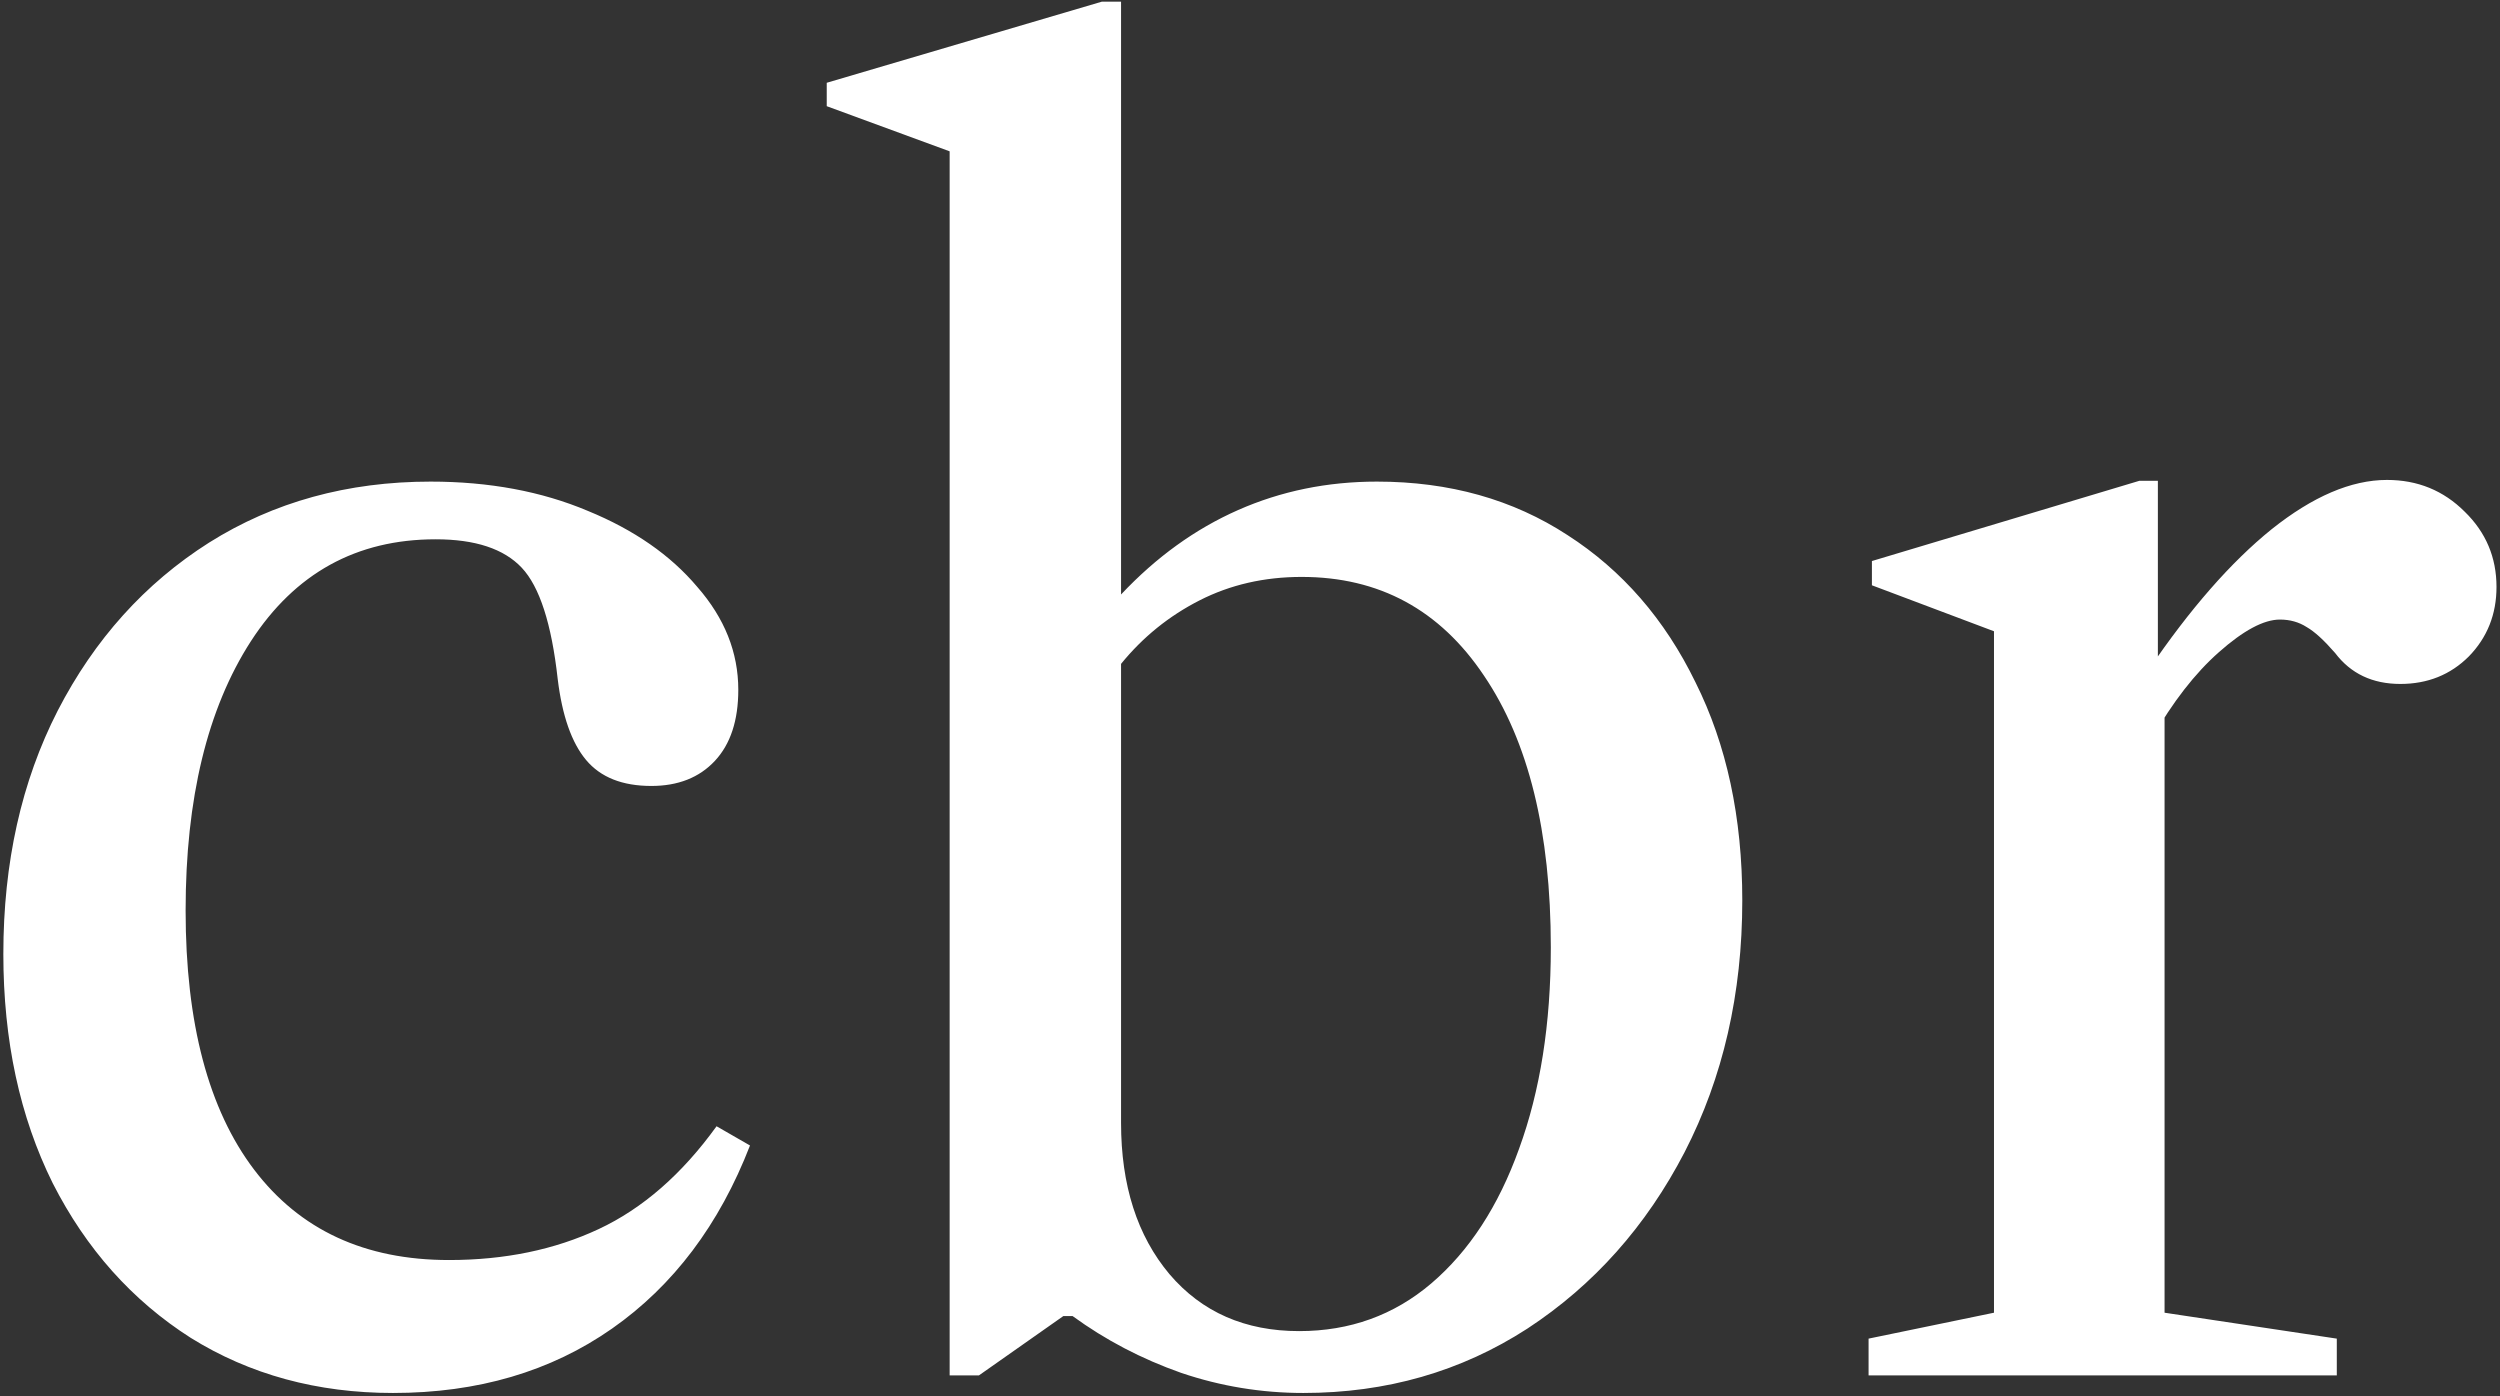 <svg width="598" height="334" viewBox="0 0 598 334" fill="none" xmlns="http://www.w3.org/2000/svg">
                    <rect x="0" y="0" width="598" height="334" fill="#333333" stroke="none"/>
                    <path
                        d="M94 333.2C75.867 333.2 59.733 328.8 45.6 320C31.6 311.067 20.6 298.733 12.6 283C4.733 267.133 0.8 248.867 0.8 228.2C0.8 206.333 5.133 186.933 13.8 170C22.6 152.933 34.667 139.533 50 129.8C65.467 120.067 83.133 115.2 103 115.2C117 115.2 129.533 117.533 140.6 122.2C151.667 126.733 160.4 132.8 166.8 140.4C173.333 147.867 176.6 156.067 176.6 165C176.6 172.333 174.733 178 171 182C167.267 186 162.2 188 155.8 188C148.867 188 143.667 185.933 140.2 181.8C136.733 177.667 134.467 171.2 133.4 162.4C131.933 149.2 129.067 140.333 124.8 135.8C120.533 131.267 113.667 129 104.2 129C85.267 129 70.533 137.133 60 153.4C49.6 169.533 44.4 191 44.4 217.8C44.4 244.733 49.867 265.4 60.8 279.8C71.733 294.2 87.267 301.4 107.4 301.4C120.733 301.4 132.667 298.933 143.2 294C153.733 289.067 163.133 280.867 171.4 269.4L179.4 274C172.067 292.933 161.067 307.533 146.4 317.8C131.733 328.067 114.267 333.2 94 333.2ZM311.756 333.2C301.756 333.2 292.023 331.6 282.556 328.4C273.09 325.067 264.423 320.533 256.556 314.8H254.356L234.156 329H227.156V36.2L197.756 25.4V19.8L263.556 0.4H268.156V142.2C276.556 133.267 285.89 126.533 296.156 122C306.423 117.467 317.49 115.2 329.356 115.2C346.69 115.2 361.89 119.467 374.956 128C388.023 136.4 398.223 148.133 405.556 163.2C413.023 178.133 416.756 195.533 416.756 215.4C416.756 237.667 412.156 257.733 402.956 275.6C393.756 293.333 381.223 307.4 365.356 317.8C349.49 328.067 331.623 333.2 311.756 333.2ZM310.756 318.4C322.89 318.4 333.423 314.6 342.356 307C351.423 299.267 358.423 288.533 363.356 274.8C368.423 260.933 370.956 244.867 370.956 226.6C370.956 199 365.623 177.333 354.956 161.6C344.423 145.867 329.89 138 311.356 138C302.423 138 294.29 139.867 286.956 143.6C279.623 147.333 273.356 152.4 268.156 158.8V268.6C268.156 283.533 272.023 295.6 279.756 304.8C287.49 313.867 297.823 318.4 310.756 318.4ZM446.963 329V320.2L476.963 314V151L447.762 140V134.2L511.763 115H516.163V158.2L517.763 160.2V314L558.963 320.2V329H446.963ZM514.763 176.6L513.963 160.2C523.829 145.667 533.629 134.467 543.363 126.6C553.229 118.733 562.429 114.8 570.963 114.8C578.296 114.8 584.496 117.333 589.563 122.4C594.629 127.333 597.163 133.333 597.163 140.4C597.163 146.933 594.963 152.467 590.563 157C586.163 161.4 580.696 163.6 574.163 163.6C567.496 163.6 562.296 161.133 558.563 156.2C555.896 153.133 553.629 151.067 551.763 150C549.896 148.8 547.763 148.2 545.363 148.2C541.496 148.2 536.629 150.8 530.763 156C525.029 161.067 519.696 167.933 514.763 176.6Z"
                        fill="white"/>
                </svg>